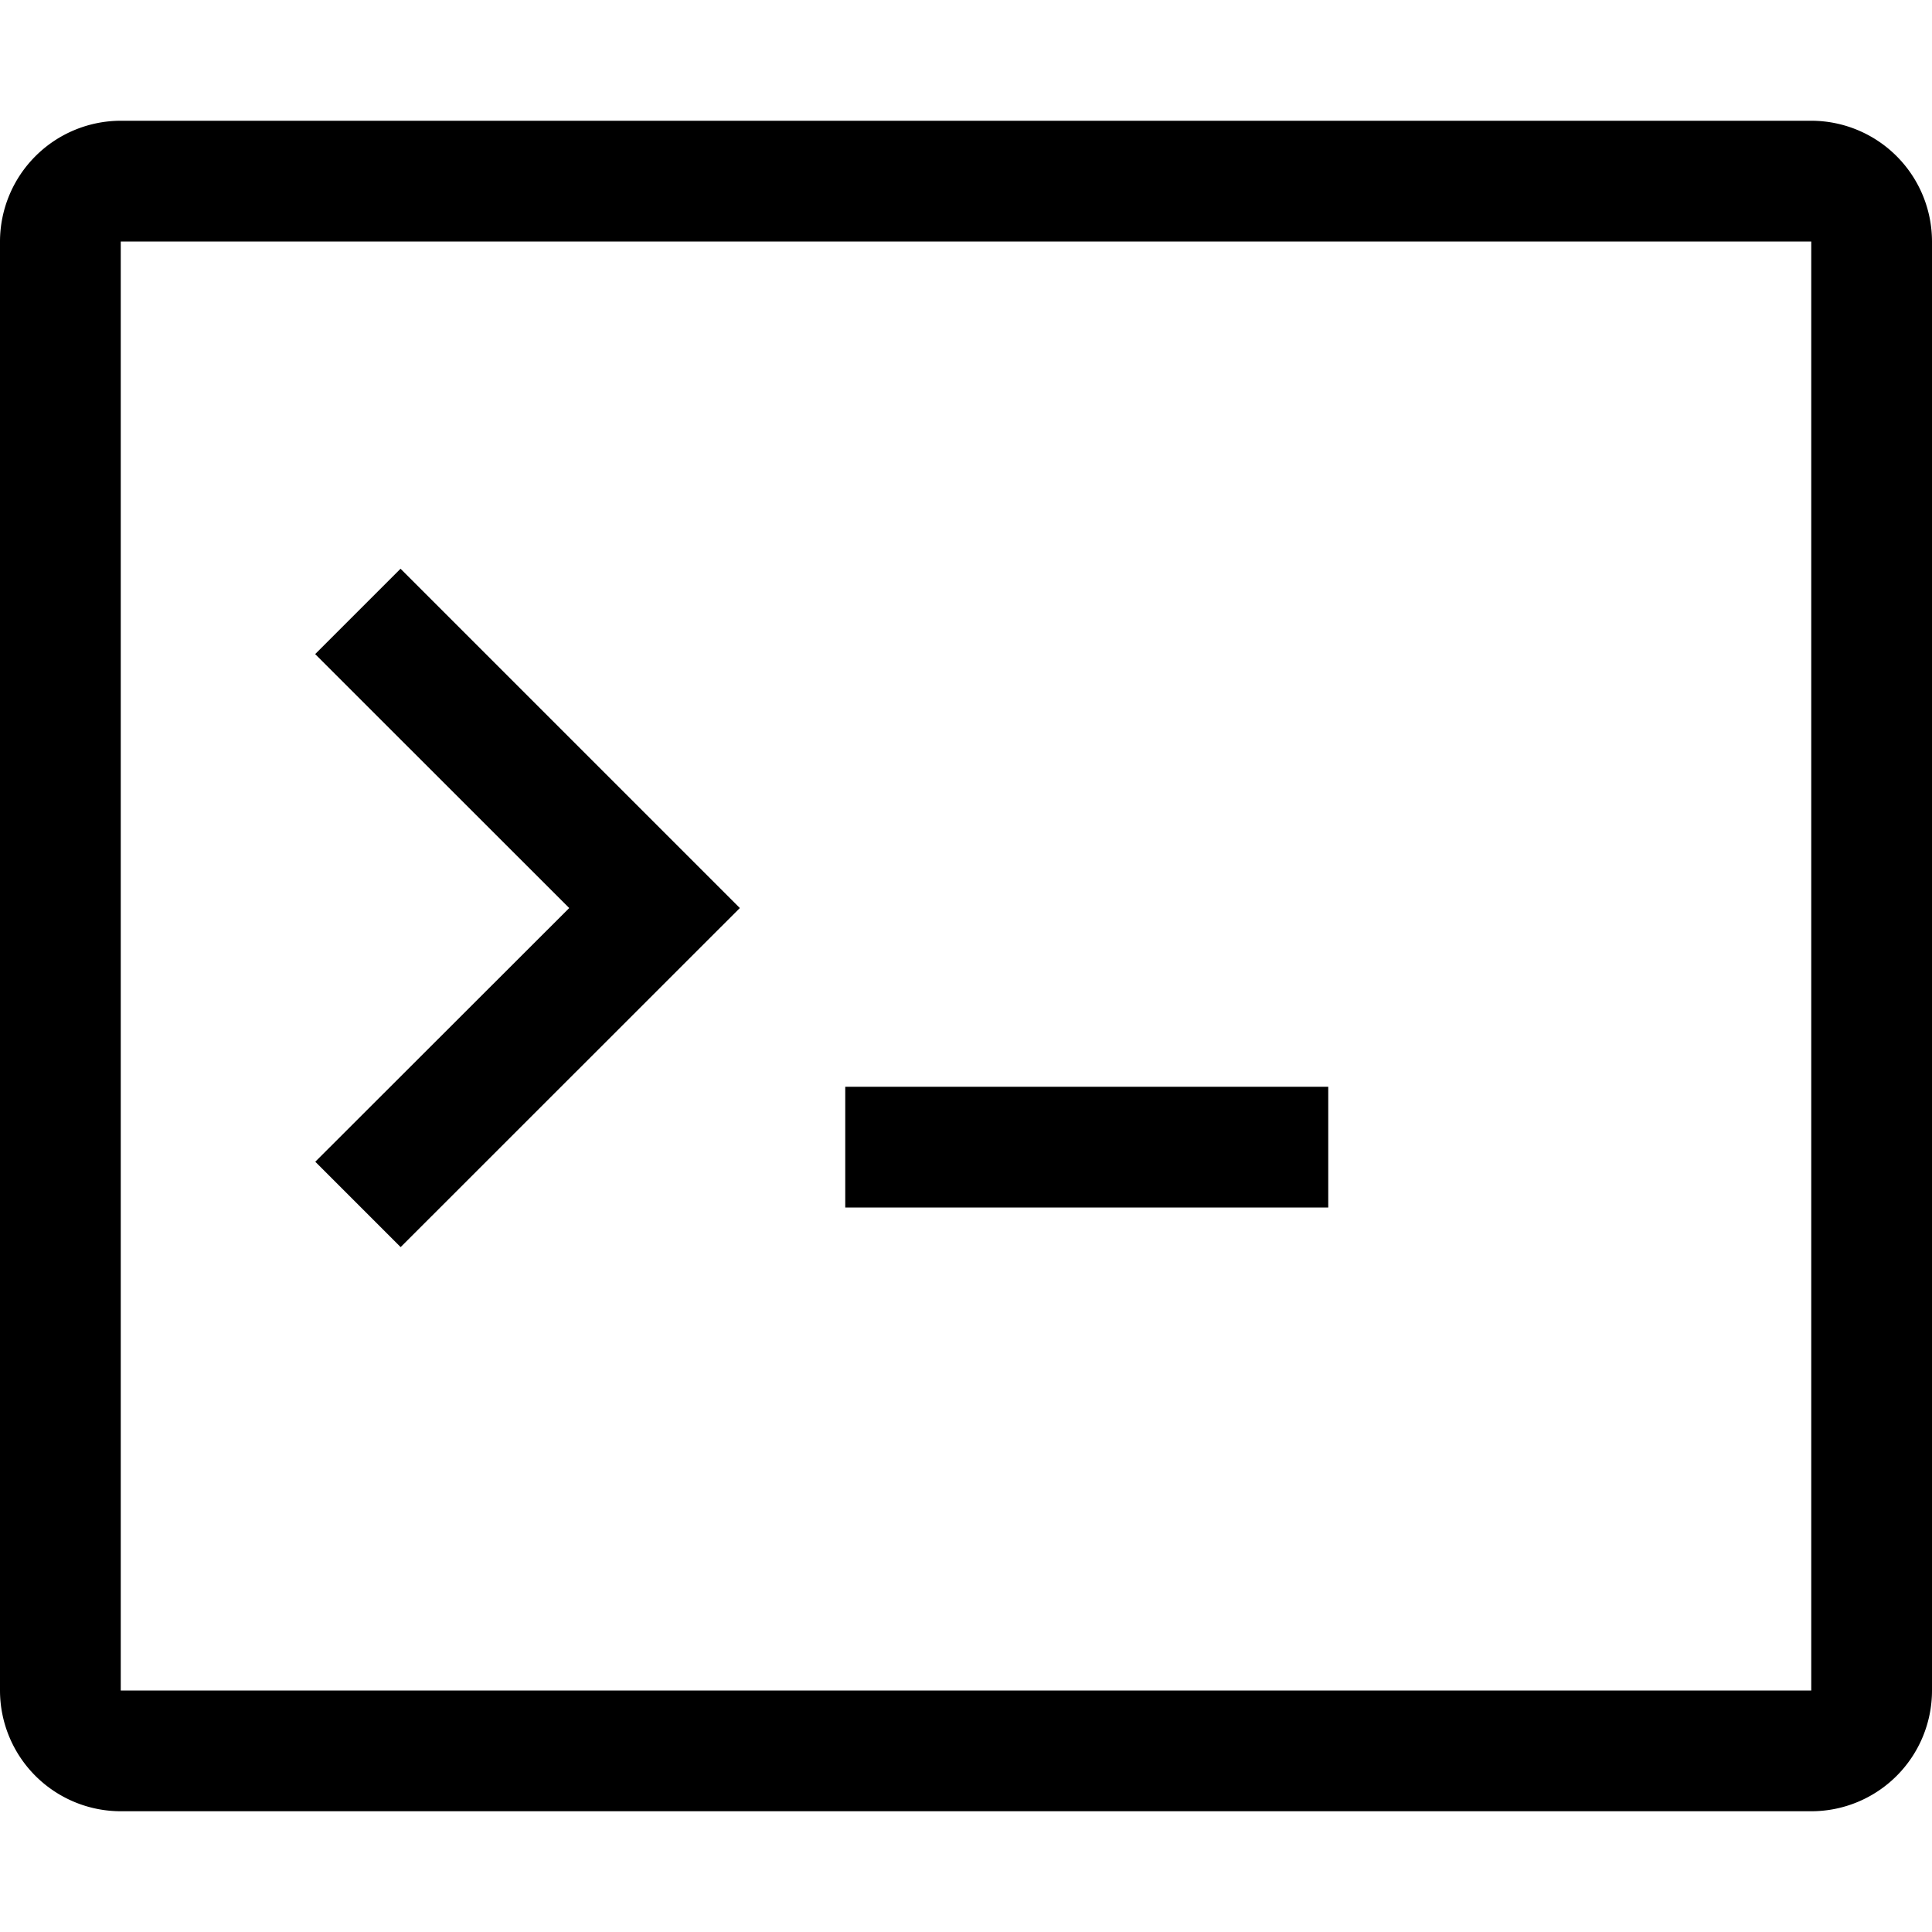 <svg xmlns="http://www.w3.org/2000/svg" viewBox="0 0 16 16"><path d="M15 1H1a1.002 1.002 0 0 0-1 1v12a1.001 1.001 0 0 0 1 1h14a1 1 0 0 0 1-1V2a1.001 1.001 0 0 0-1-1zm0 13H1V2h14zM3.318 10.328l-.707-.707L4.714 7.52 2.61 5.417l.707-.707 2.81 2.81zM11 10H7V9h4z"/><path fill="none" d="M0 0h16v16H0z"/></svg>